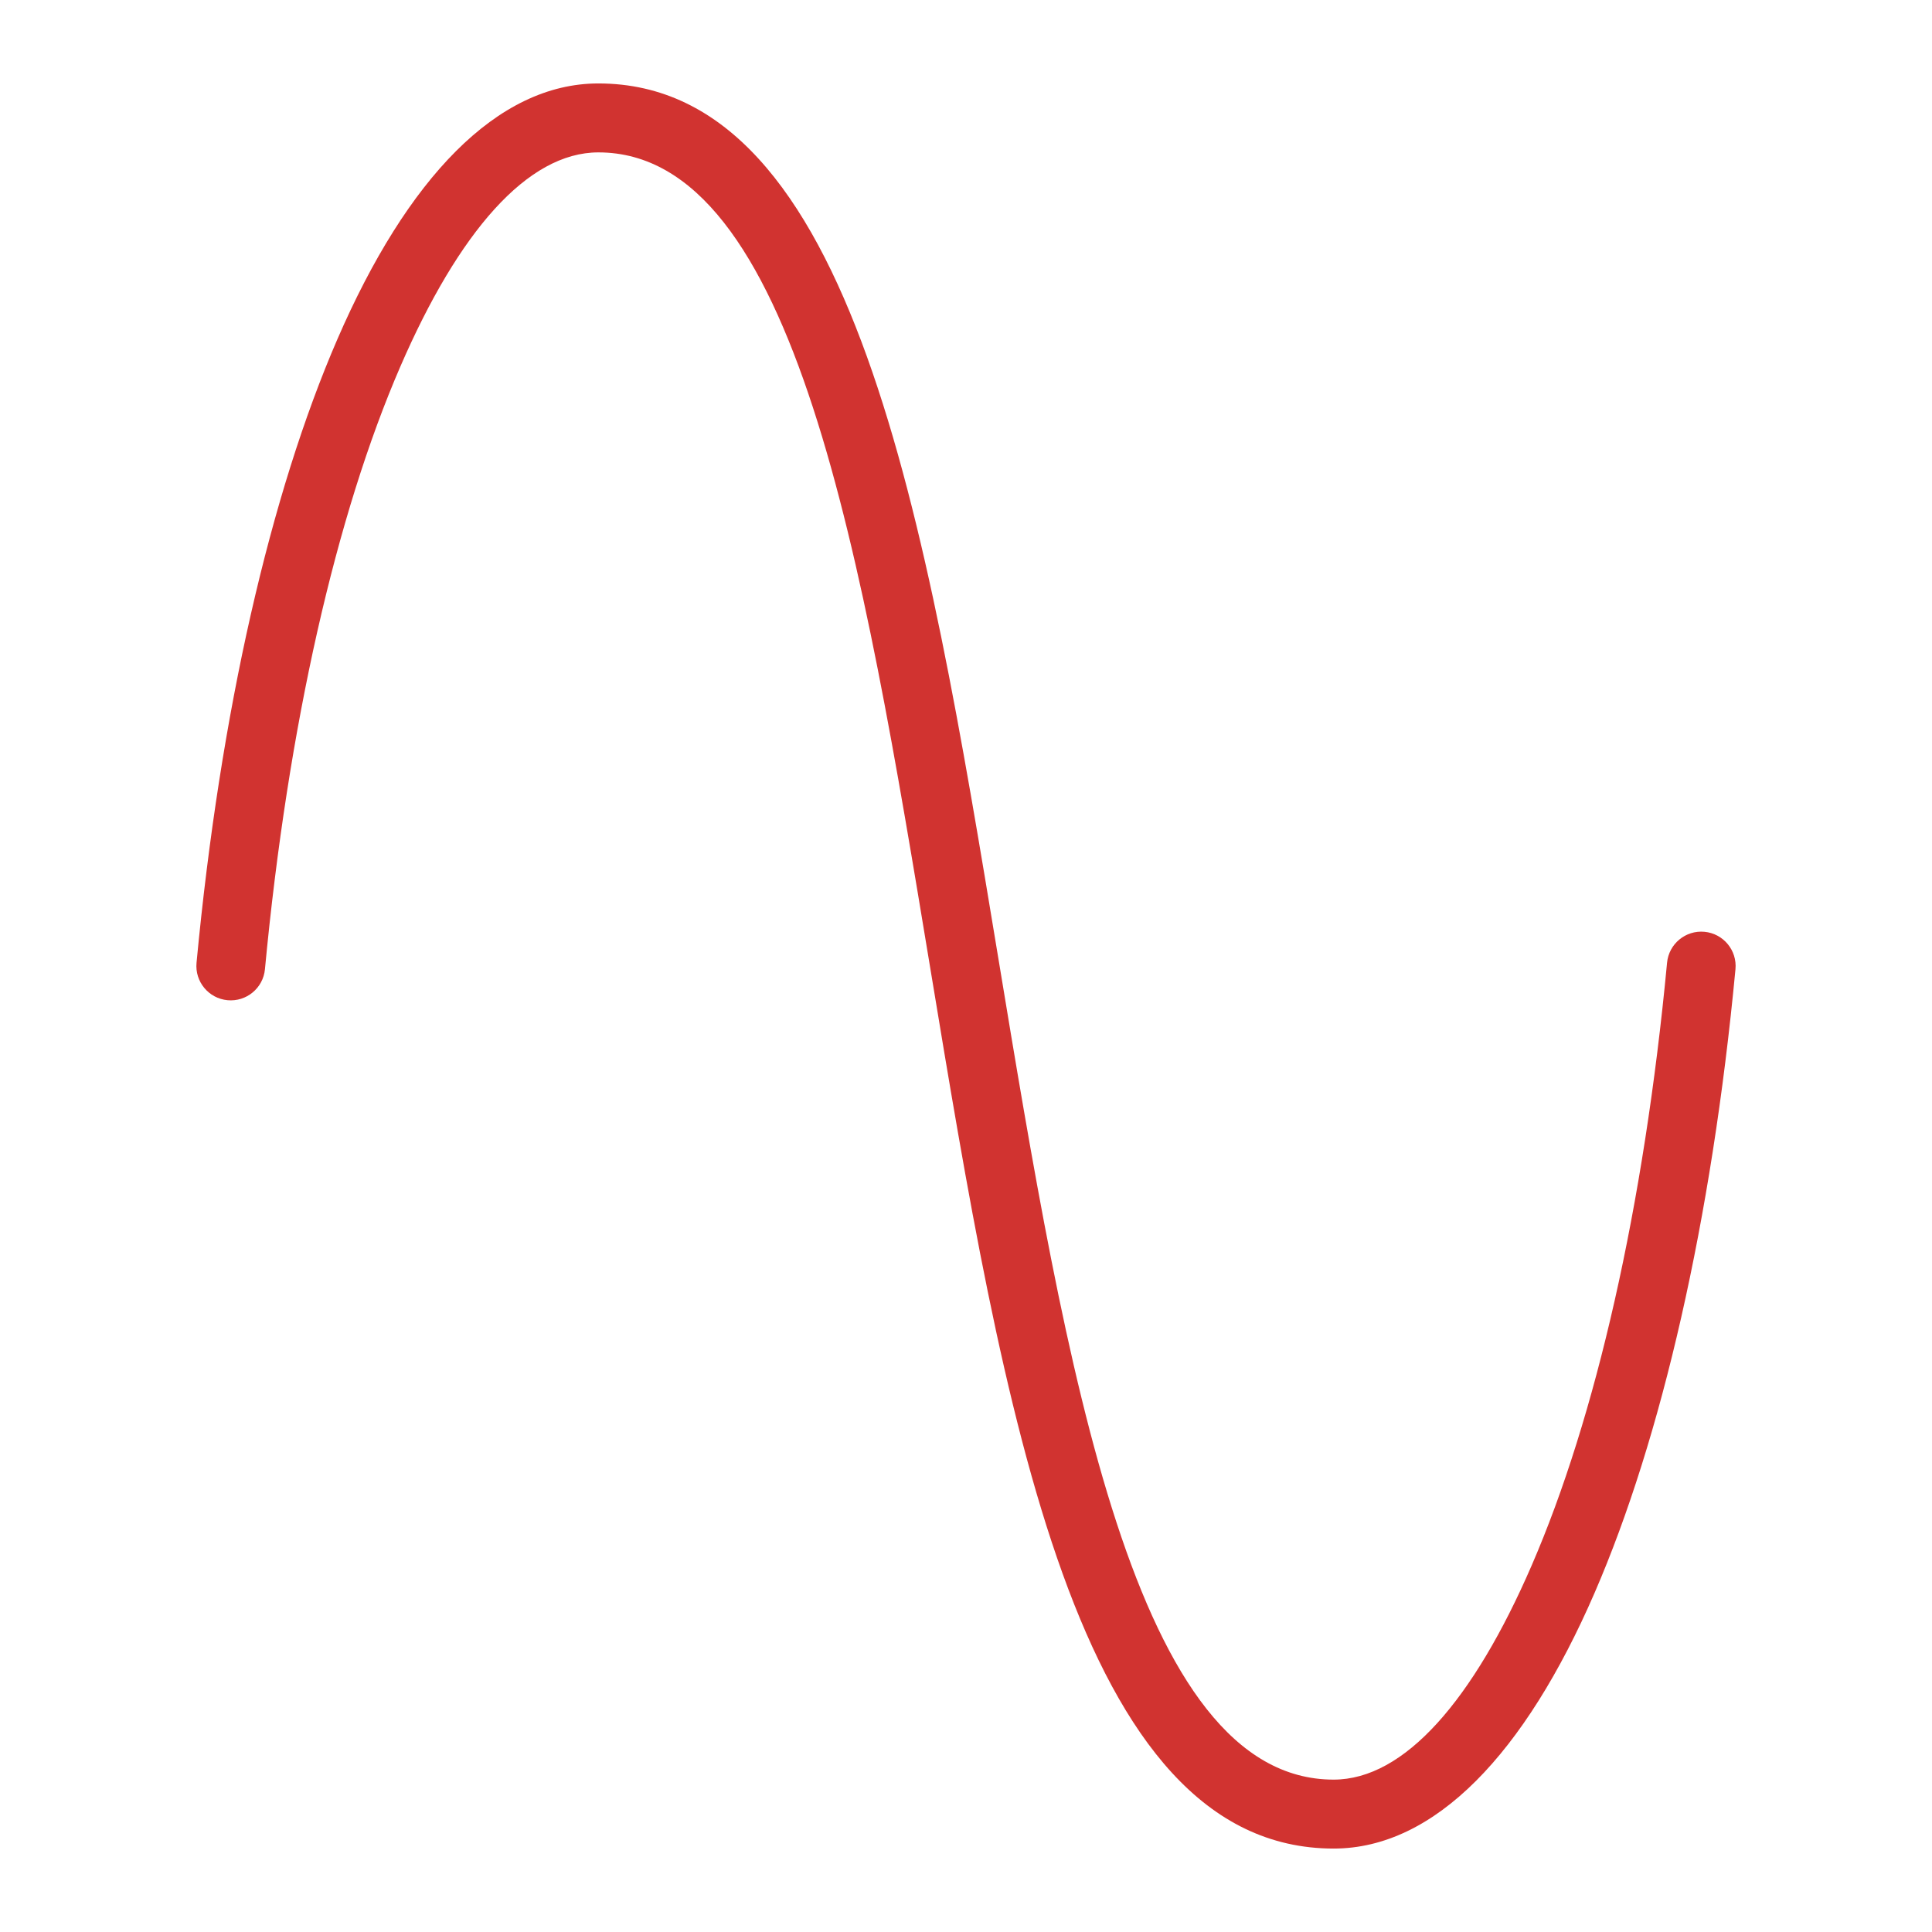<svg id="Layer_1" enable-background="new 0 0 512 512" height="512" viewBox="0 0 512 512" width="512" xmlns="http://www.w3.org/2000/svg"><g><path clip-rule="evenodd" d="m441.787 255.144c.473-5.006 4.915-8.681 9.921-8.208s8.681 4.915 8.208 9.921c-6.297 66.631-19.598 124.354-37.326 165.251-18.451 42.563-42.335 67.781-69.164 67.781-68.319 0-87.601-116.624-106.849-233.037-17.911-108.331-35.79-216.466-88.003-216.466-18.8 0-37.024 21.101-52.462 56.717-16.986 39.185-29.777 94.978-35.899 159.754-.473 5.006-4.915 8.681-9.921 8.208s-8.681-4.915-8.208-9.921c6.297-66.631 19.598-124.354 37.326-165.25 18.451-42.564 42.335-67.781 69.165-67.781 67.663 0 86.809 115.802 105.99 231.813 17.98 108.746 35.992 217.69 88.862 217.69 18.8 0 37.023-21.101 52.462-56.717 16.985-39.187 29.776-94.979 35.898-159.755z" fill="#d13330" fill-rule="evenodd"/></g></svg>